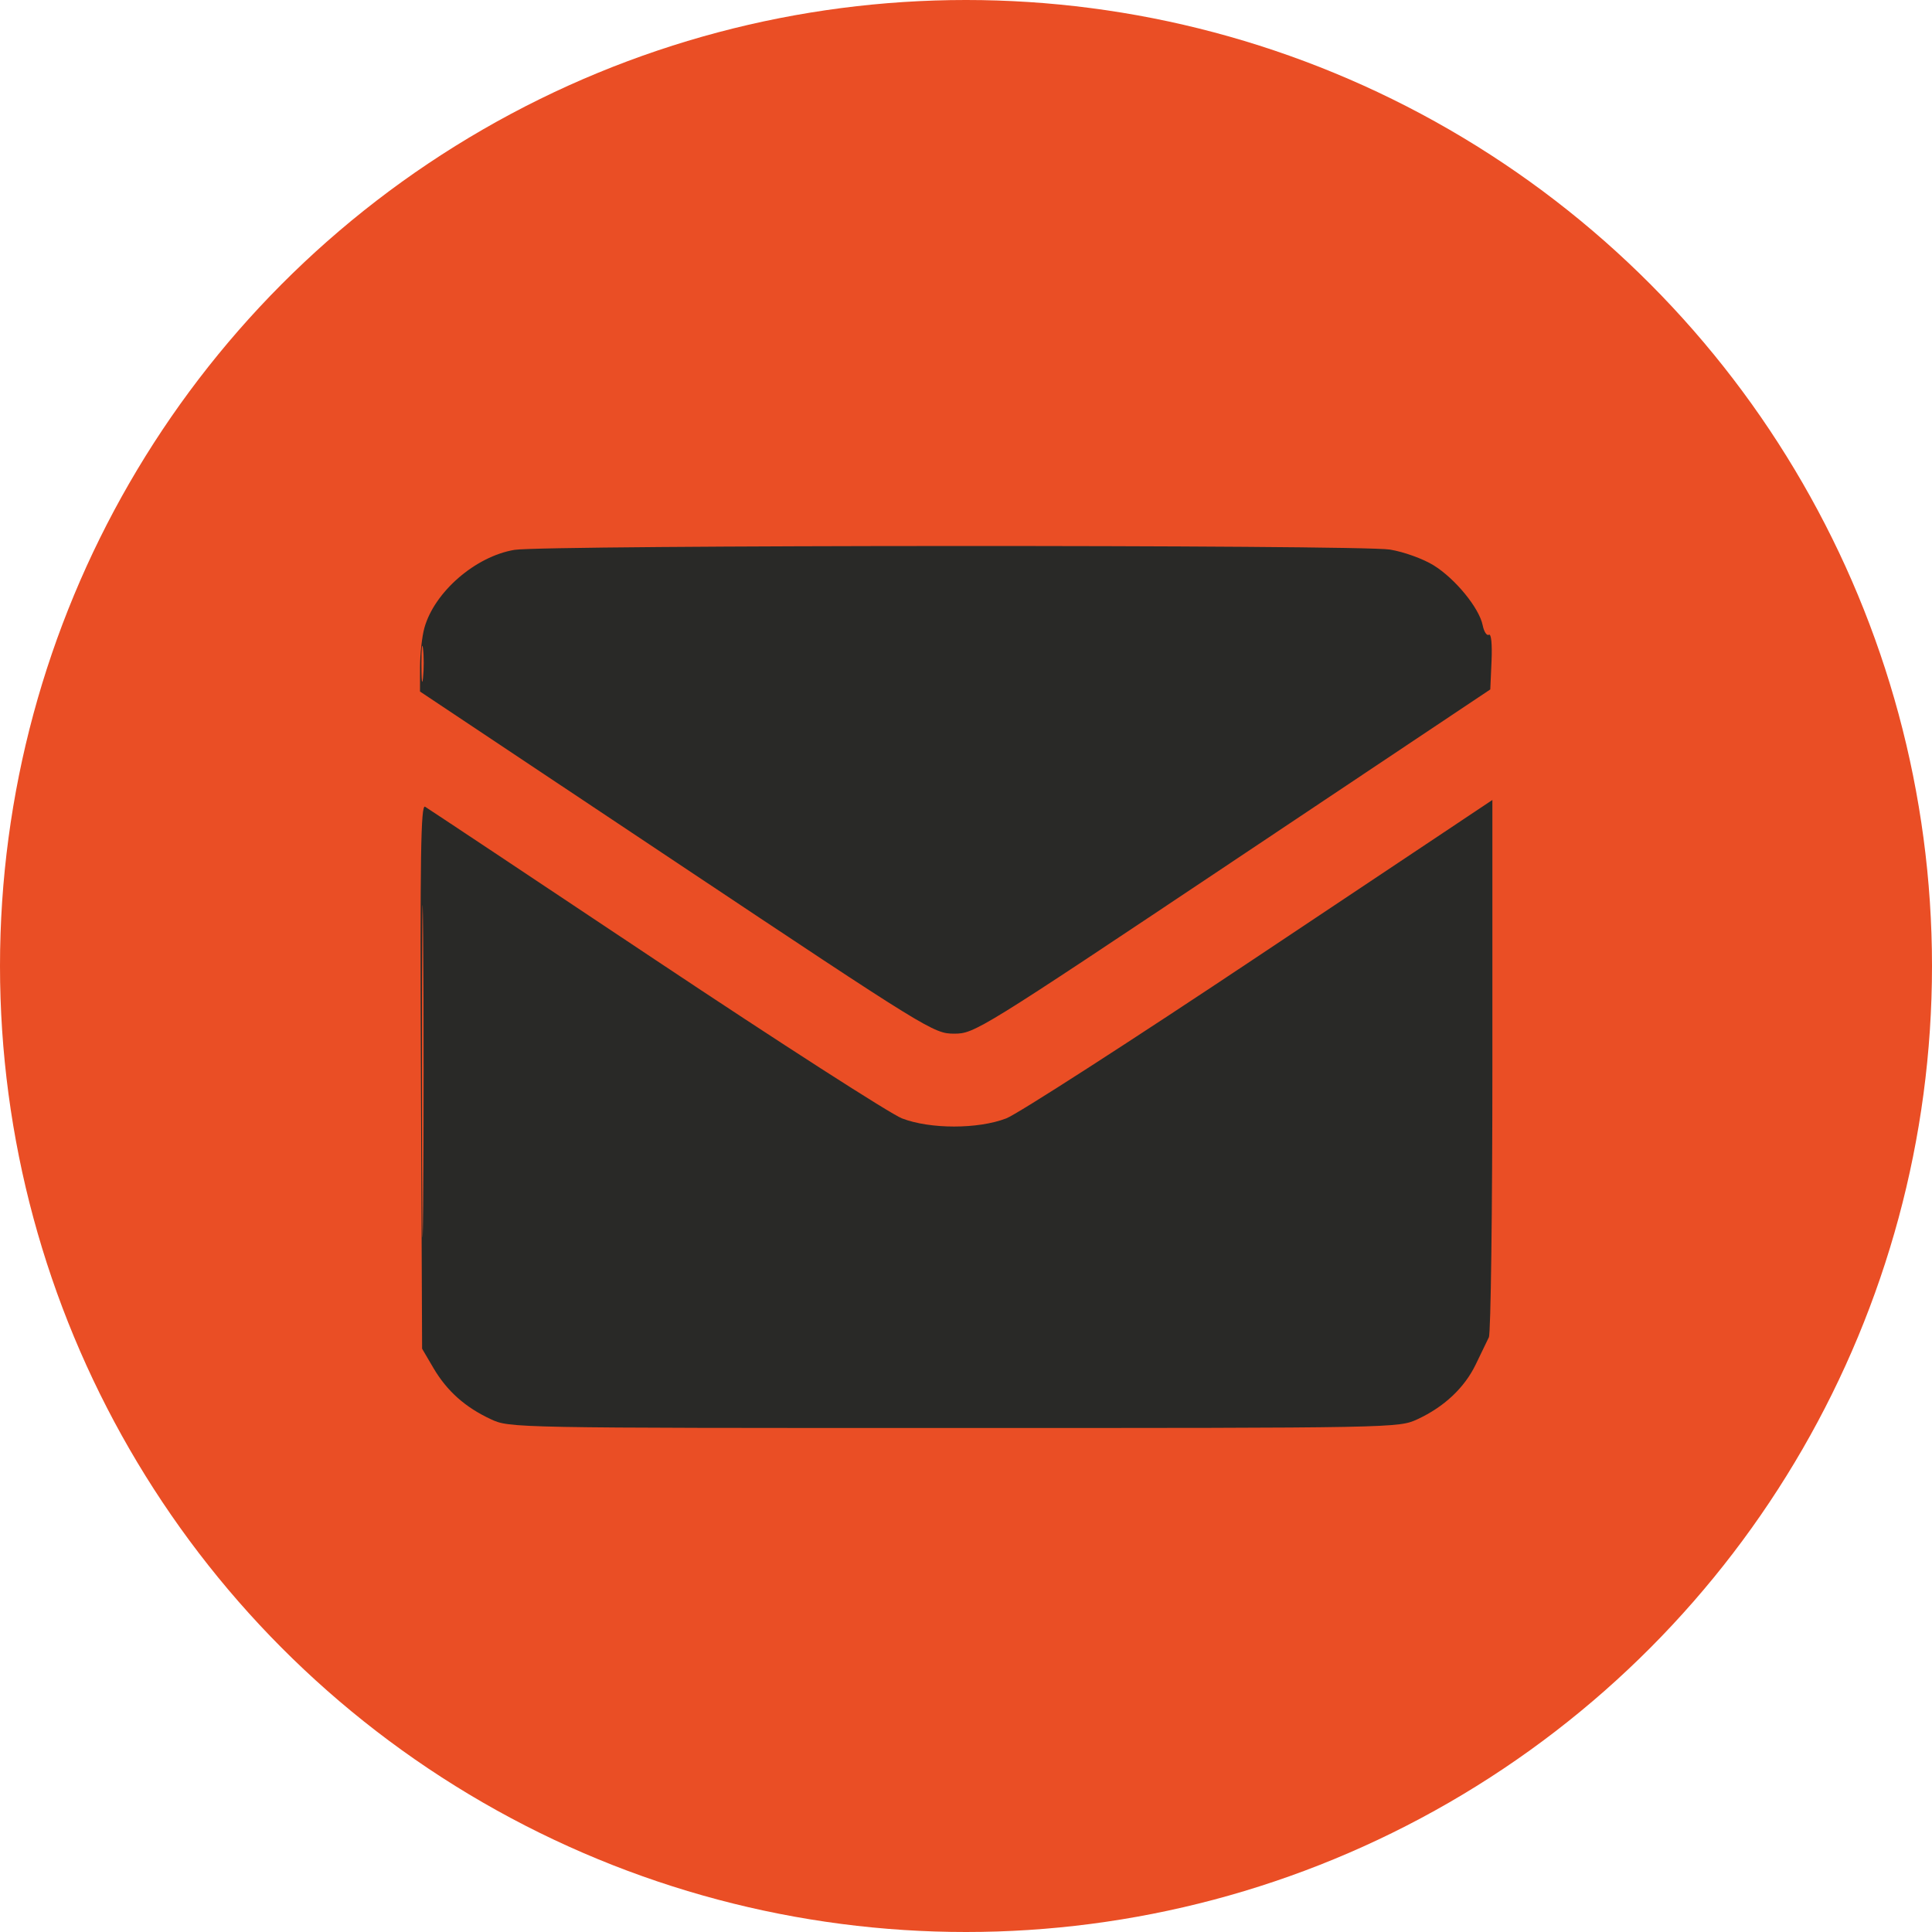 <?xml version="1.0" encoding="UTF-8"?> <svg xmlns="http://www.w3.org/2000/svg" width="46" height="46" viewBox="0 0 46 46" fill="none"><circle cx="23" cy="23" r="23" fill="#EA4E25"></circle><path fill-rule="evenodd" clip-rule="evenodd" d="M12.248 13.092C11.318 13.248 10.342 14.095 10.104 14.952C10.047 15.156 10.001 15.579 10.001 15.894L10 16.465L16.112 20.538C22.112 24.537 22.233 24.611 22.718 24.611C23.203 24.611 23.32 24.539 29.347 20.513L35.483 16.415L35.513 15.736C35.53 15.336 35.505 15.08 35.45 15.113C35.4 15.144 35.333 15.043 35.302 14.888C35.22 14.476 34.648 13.778 34.134 13.46C33.884 13.305 33.423 13.139 33.094 13.085C32.374 12.967 12.954 12.974 12.248 13.092ZM10.033 15.819C10.033 16.201 10.051 16.346 10.072 16.14C10.094 15.933 10.094 15.62 10.072 15.444C10.05 15.268 10.032 15.436 10.033 15.819ZM10.022 25.622L10.05 32.112L10.321 32.574C10.643 33.121 11.077 33.508 11.689 33.792C12.134 33.999 12.19 34 22.717 34C33.265 34 33.299 33.999 33.75 33.791C34.384 33.497 34.867 33.044 35.136 32.488C35.262 32.227 35.403 31.935 35.449 31.84C35.495 31.746 35.533 28.828 35.533 25.357V19.047L29.994 22.741C26.948 24.773 24.232 26.522 23.959 26.628C23.288 26.887 22.145 26.887 21.475 26.628C21.202 26.522 18.564 24.827 15.613 22.86C12.663 20.893 10.191 19.25 10.121 19.208C10.019 19.146 10 20.375 10.022 25.622ZM10.047 25.506C10.047 29.03 10.059 30.472 10.075 28.71C10.09 26.947 10.09 24.064 10.075 22.302C10.059 20.539 10.047 21.981 10.047 25.506Z" fill="#292927"></path></svg> 